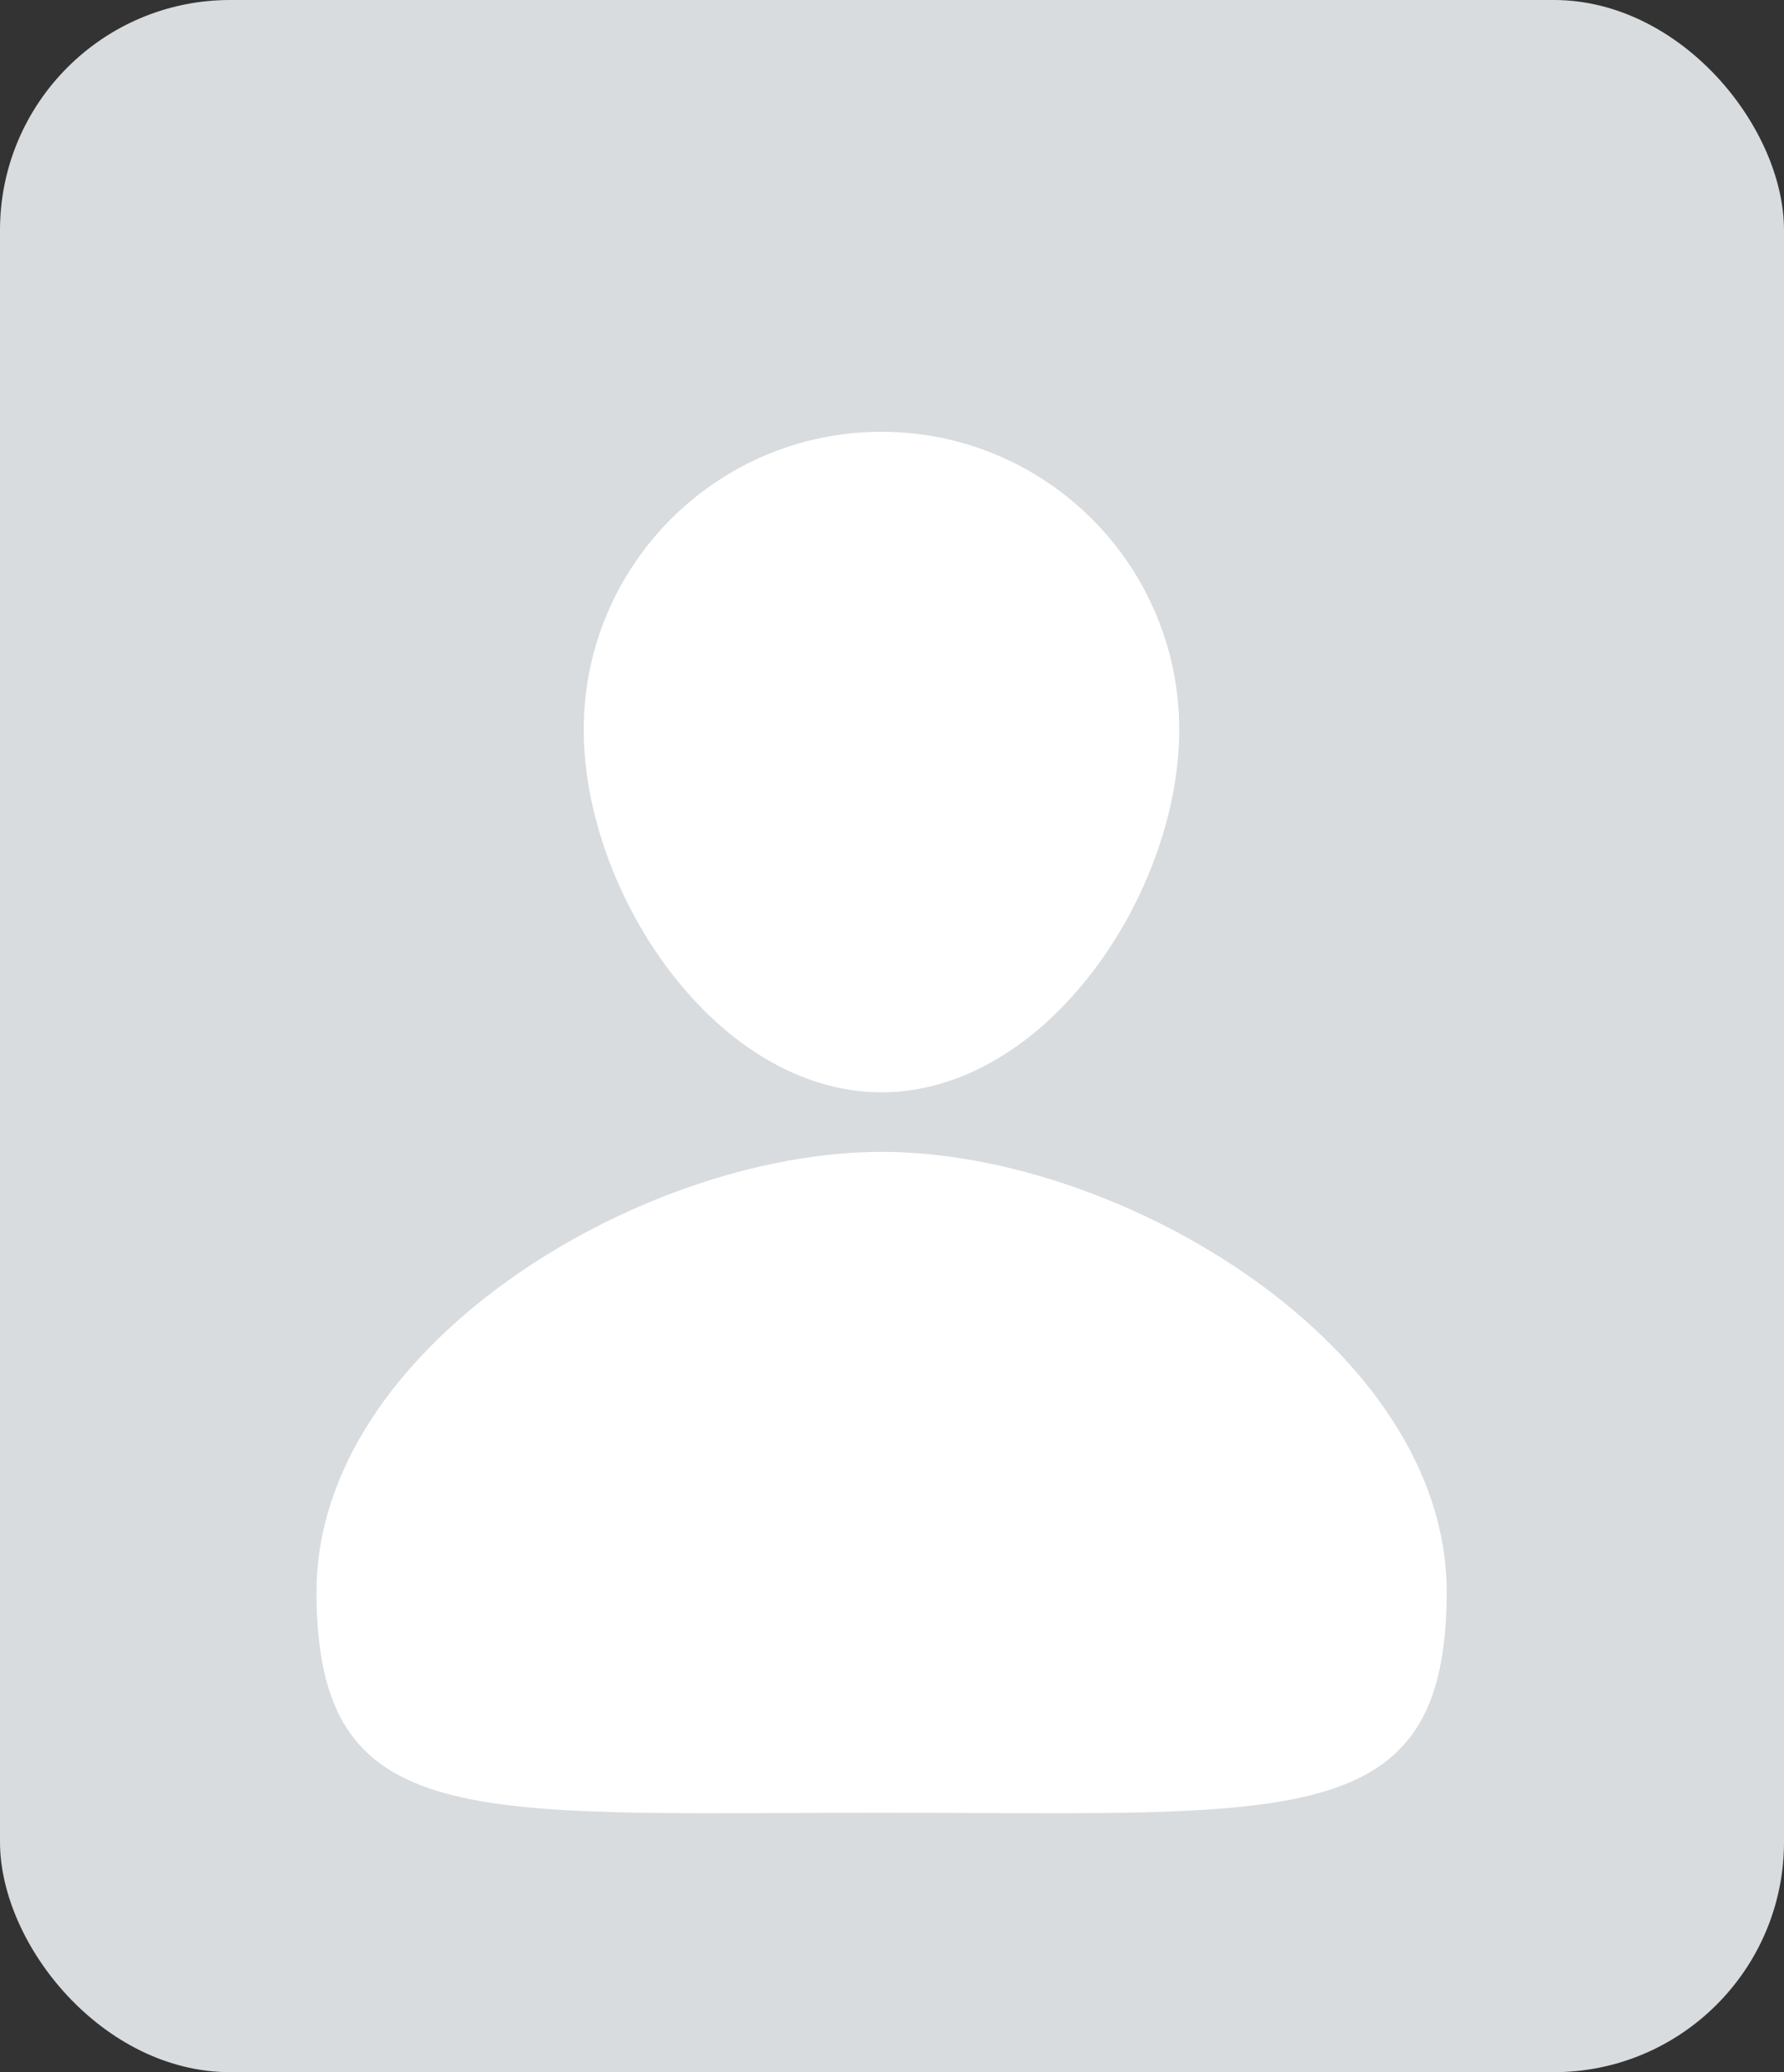 <svg width="62" height="72" viewBox="0 0 62 72" fill="none" xmlns="http://www.w3.org/2000/svg">
<rect x="0" y="0" width="62" height="72" fill="#333333" stroke="none"/>
<g clip-path="url(#clip0_3055_75735)">
<rect width="62" height="72" rx="8" fill="#D8DCDF"/>
<g clip-path="url(#clip1_3055_75735)">
<path d="M39.382 25.351C39.382 27.813 38.367 30.628 36.682 32.82C34.99 35.022 32.823 36.354 30.634 36.354C28.445 36.354 26.279 35.022 24.587 32.82C22.902 30.628 21.887 27.813 21.887 25.351C21.887 20.521 25.804 16.603 30.634 16.603C35.464 16.603 39.382 20.521 39.382 25.351Z" fill="white" stroke="white" stroke-width="3.2"/>
<path d="M48.677 55.293C48.677 57.268 48.36 58.443 47.88 59.185C47.433 59.876 46.713 60.396 45.401 60.762C44.045 61.14 42.207 61.31 39.712 61.372C38.012 61.414 36.087 61.406 33.883 61.396C32.864 61.392 31.784 61.387 30.639 61.387C29.494 61.387 28.414 61.392 27.394 61.396C25.19 61.406 23.265 61.414 21.565 61.372C19.07 61.31 17.232 61.14 15.876 60.762C14.564 60.396 13.844 59.876 13.398 59.185C12.918 58.443 12.6 57.268 12.6 55.293C12.6 51.807 14.94 48.41 18.59 45.795C22.215 43.197 26.805 41.623 30.639 41.623C34.472 41.623 39.062 43.198 42.687 45.796C46.338 48.413 48.677 51.809 48.677 55.293Z" fill="white" stroke="white" stroke-width="3.2"/>
</g>
</g>
<defs>
<clipPath id="clip0_3055_75735">
<rect width="62" height="72" fill="white"/>
</clipPath>
<clipPath id="clip1_3055_75735">
<rect width="62" height="64" fill="white" transform="translate(0 7)"/>
</clipPath>
</defs>
</svg>

